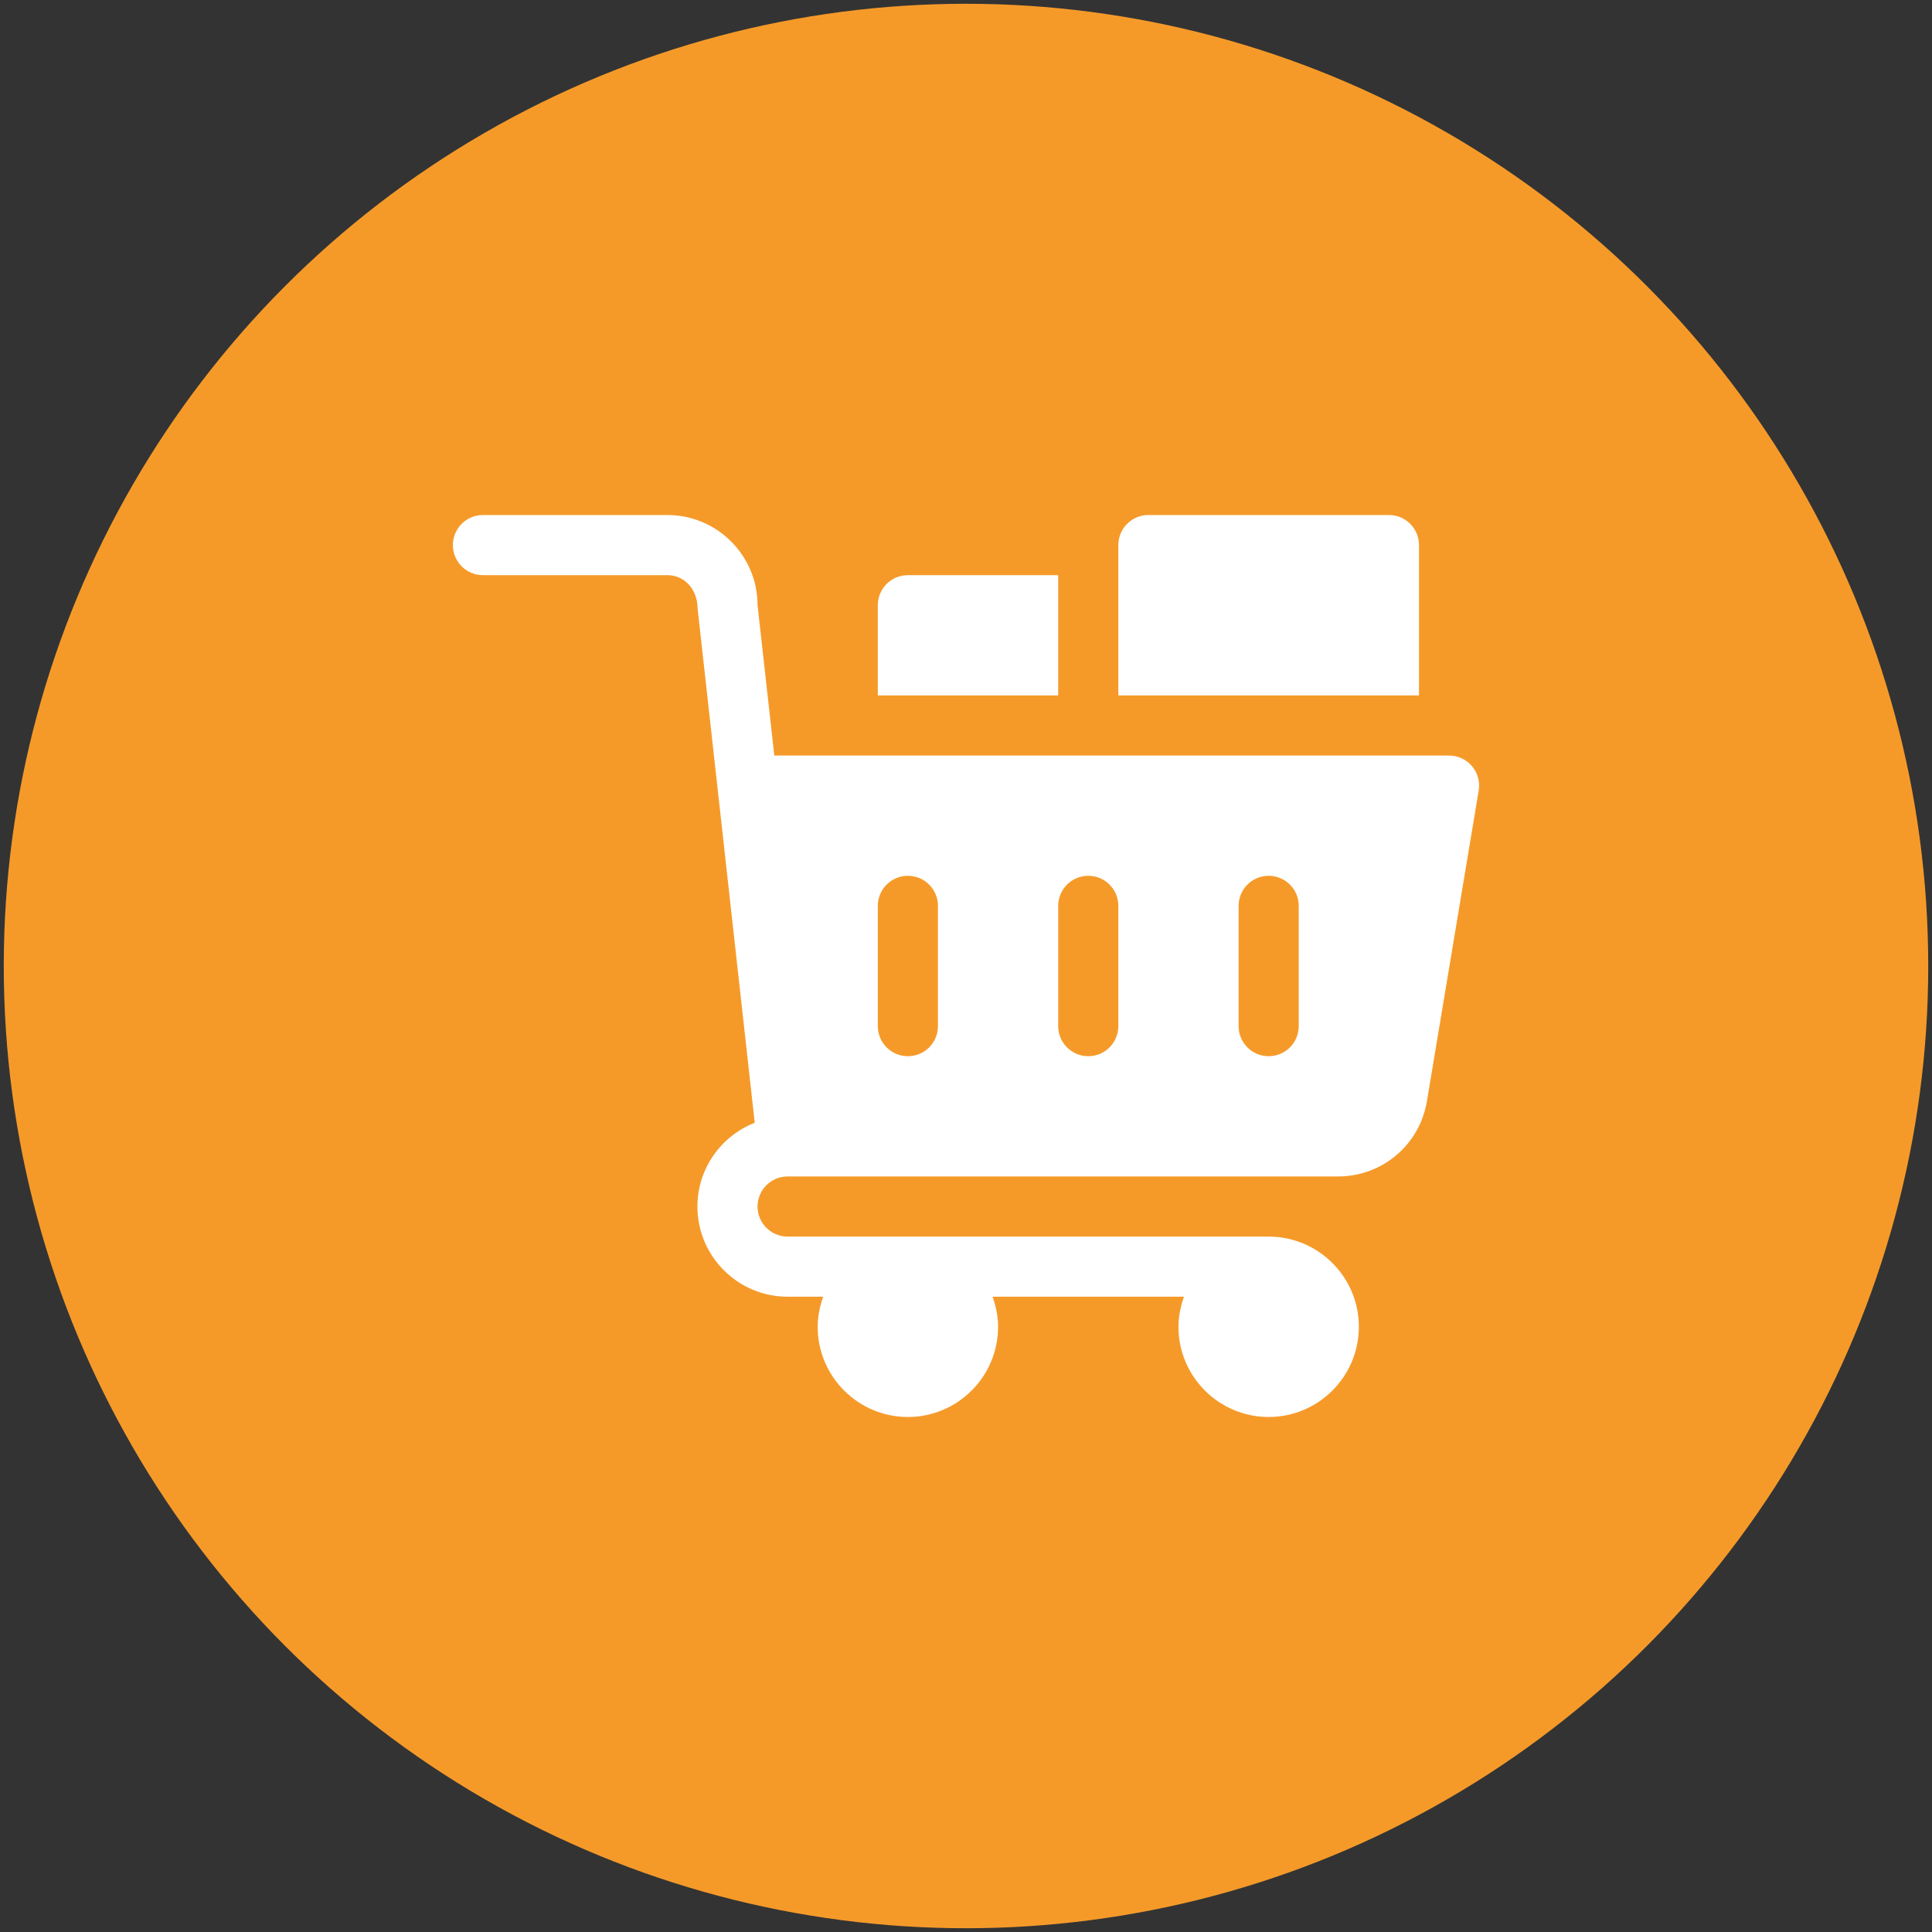 <?xml version="1.0" encoding="UTF-8"?> <svg xmlns="http://www.w3.org/2000/svg" xmlns:xlink="http://www.w3.org/1999/xlink" xmlns:xodm="http://www.corel.com/coreldraw/odm/2003" xml:space="preserve" width="13.547mm" height="13.547mm" version="1.1" style="shape-rendering:geometricPrecision; text-rendering:geometricPrecision; image-rendering:optimizeQuality; fill-rule:evenodd; clip-rule:evenodd" viewBox="0 0 1354.66 1354.66"><rect x="0" y="0" width="1354.66" height="1354.66" fill="#333333" stroke="none"/> <defs> <style type="text/css"> .fil0 {fill:#F59A29;fill-rule:nonzero} .fil1 {fill:white;fill-rule:nonzero} </style> </defs> <g id="Слой_x0020_1">  <circle class="fil0" cx="677.33" cy="677.33" r="674.69"></circle> <g id="_2449250801104"> <path class="fil1" d="M531.17 424.36c0,-34.87 -28.37,-63.24 -63.24,-63.24l-129.3 0c-11.65,0 -21.08,9.43 -21.08,21.08 0,11.65 9.43,21.08 21.08,21.08l129.3 0c11.63,0 21.08,9.45 21.2,23.41l40.06 360.54c-23.47,9.25 -40.18,32.03 -40.18,58.75 0,34.87 28.37,63.23 63.24,63.23l24.96 0c-2.36,6.62 -3.88,13.67 -3.88,21.09 0,34.88 28.37,63.25 63.25,63.25 34.87,0 63.24,-28.37 63.24,-63.25 0,-7.42 -1.52,-14.47 -3.89,-21.09l134.26 0c-2.36,6.62 -3.89,13.67 -3.89,21.09 0,34.88 28.37,63.25 63.25,63.25 34.87,0 63.24,-28.37 63.24,-63.25 0,-34.87 -28.37,-63.24 -63.24,-63.24l-337.3 0c-11.63,0 -21.08,-9.45 -21.08,-21.08 0,-11.63 9.45,-21.08 21.08,-21.08l385.9 0c31.07,0 57.3,-22.23 62.38,-52.85l36.29 -217.74c1.03,-6.12 -0.69,-12.36 -4.71,-17.09 -3.99,-4.74 -9.88,-7.45 -16.08,-7.45l-473.11 0 -11.75 -105.41zm337.3 210.81c0,-11.65 9.42,-21.08 21.08,-21.08 11.65,0 21.08,9.43 21.08,21.08l0 84.32c0,11.65 -9.43,21.09 -21.08,21.09 -11.66,0 -21.08,-9.44 -21.08,-21.09l0 -84.32zm-126.49 0c0,-11.65 9.43,-21.08 21.08,-21.08 11.65,0 21.08,9.43 21.08,21.08l0 84.32c0,11.65 -9.43,21.09 -21.08,21.09 -11.65,0 -21.08,-9.44 -21.08,-21.09l0 -84.32zm-126.49 0c0,-11.65 9.43,-21.08 21.09,-21.08 11.65,0 21.08,9.43 21.08,21.08l0 84.32c0,11.65 -9.43,21.09 -21.08,21.09 -11.66,0 -21.09,-9.44 -21.09,-21.09l0 -84.32zm0 0z"></path> <path class="fil1" d="M973.87 361.12l-168.65 0c-11.65,0 -21.08,9.43 -21.08,21.08l0 105.4 210.81 0 0 -105.4c0,-11.65 -9.43,-21.08 -21.08,-21.08l0 0zm0 0z"></path> <path class="fil1" d="M636.58 403.28c-11.66,0 -21.09,9.43 -21.09,21.08l0 63.24 126.49 0 0 -84.32 -105.4 0zm0 0z"></path> </g> </g> </svg> 